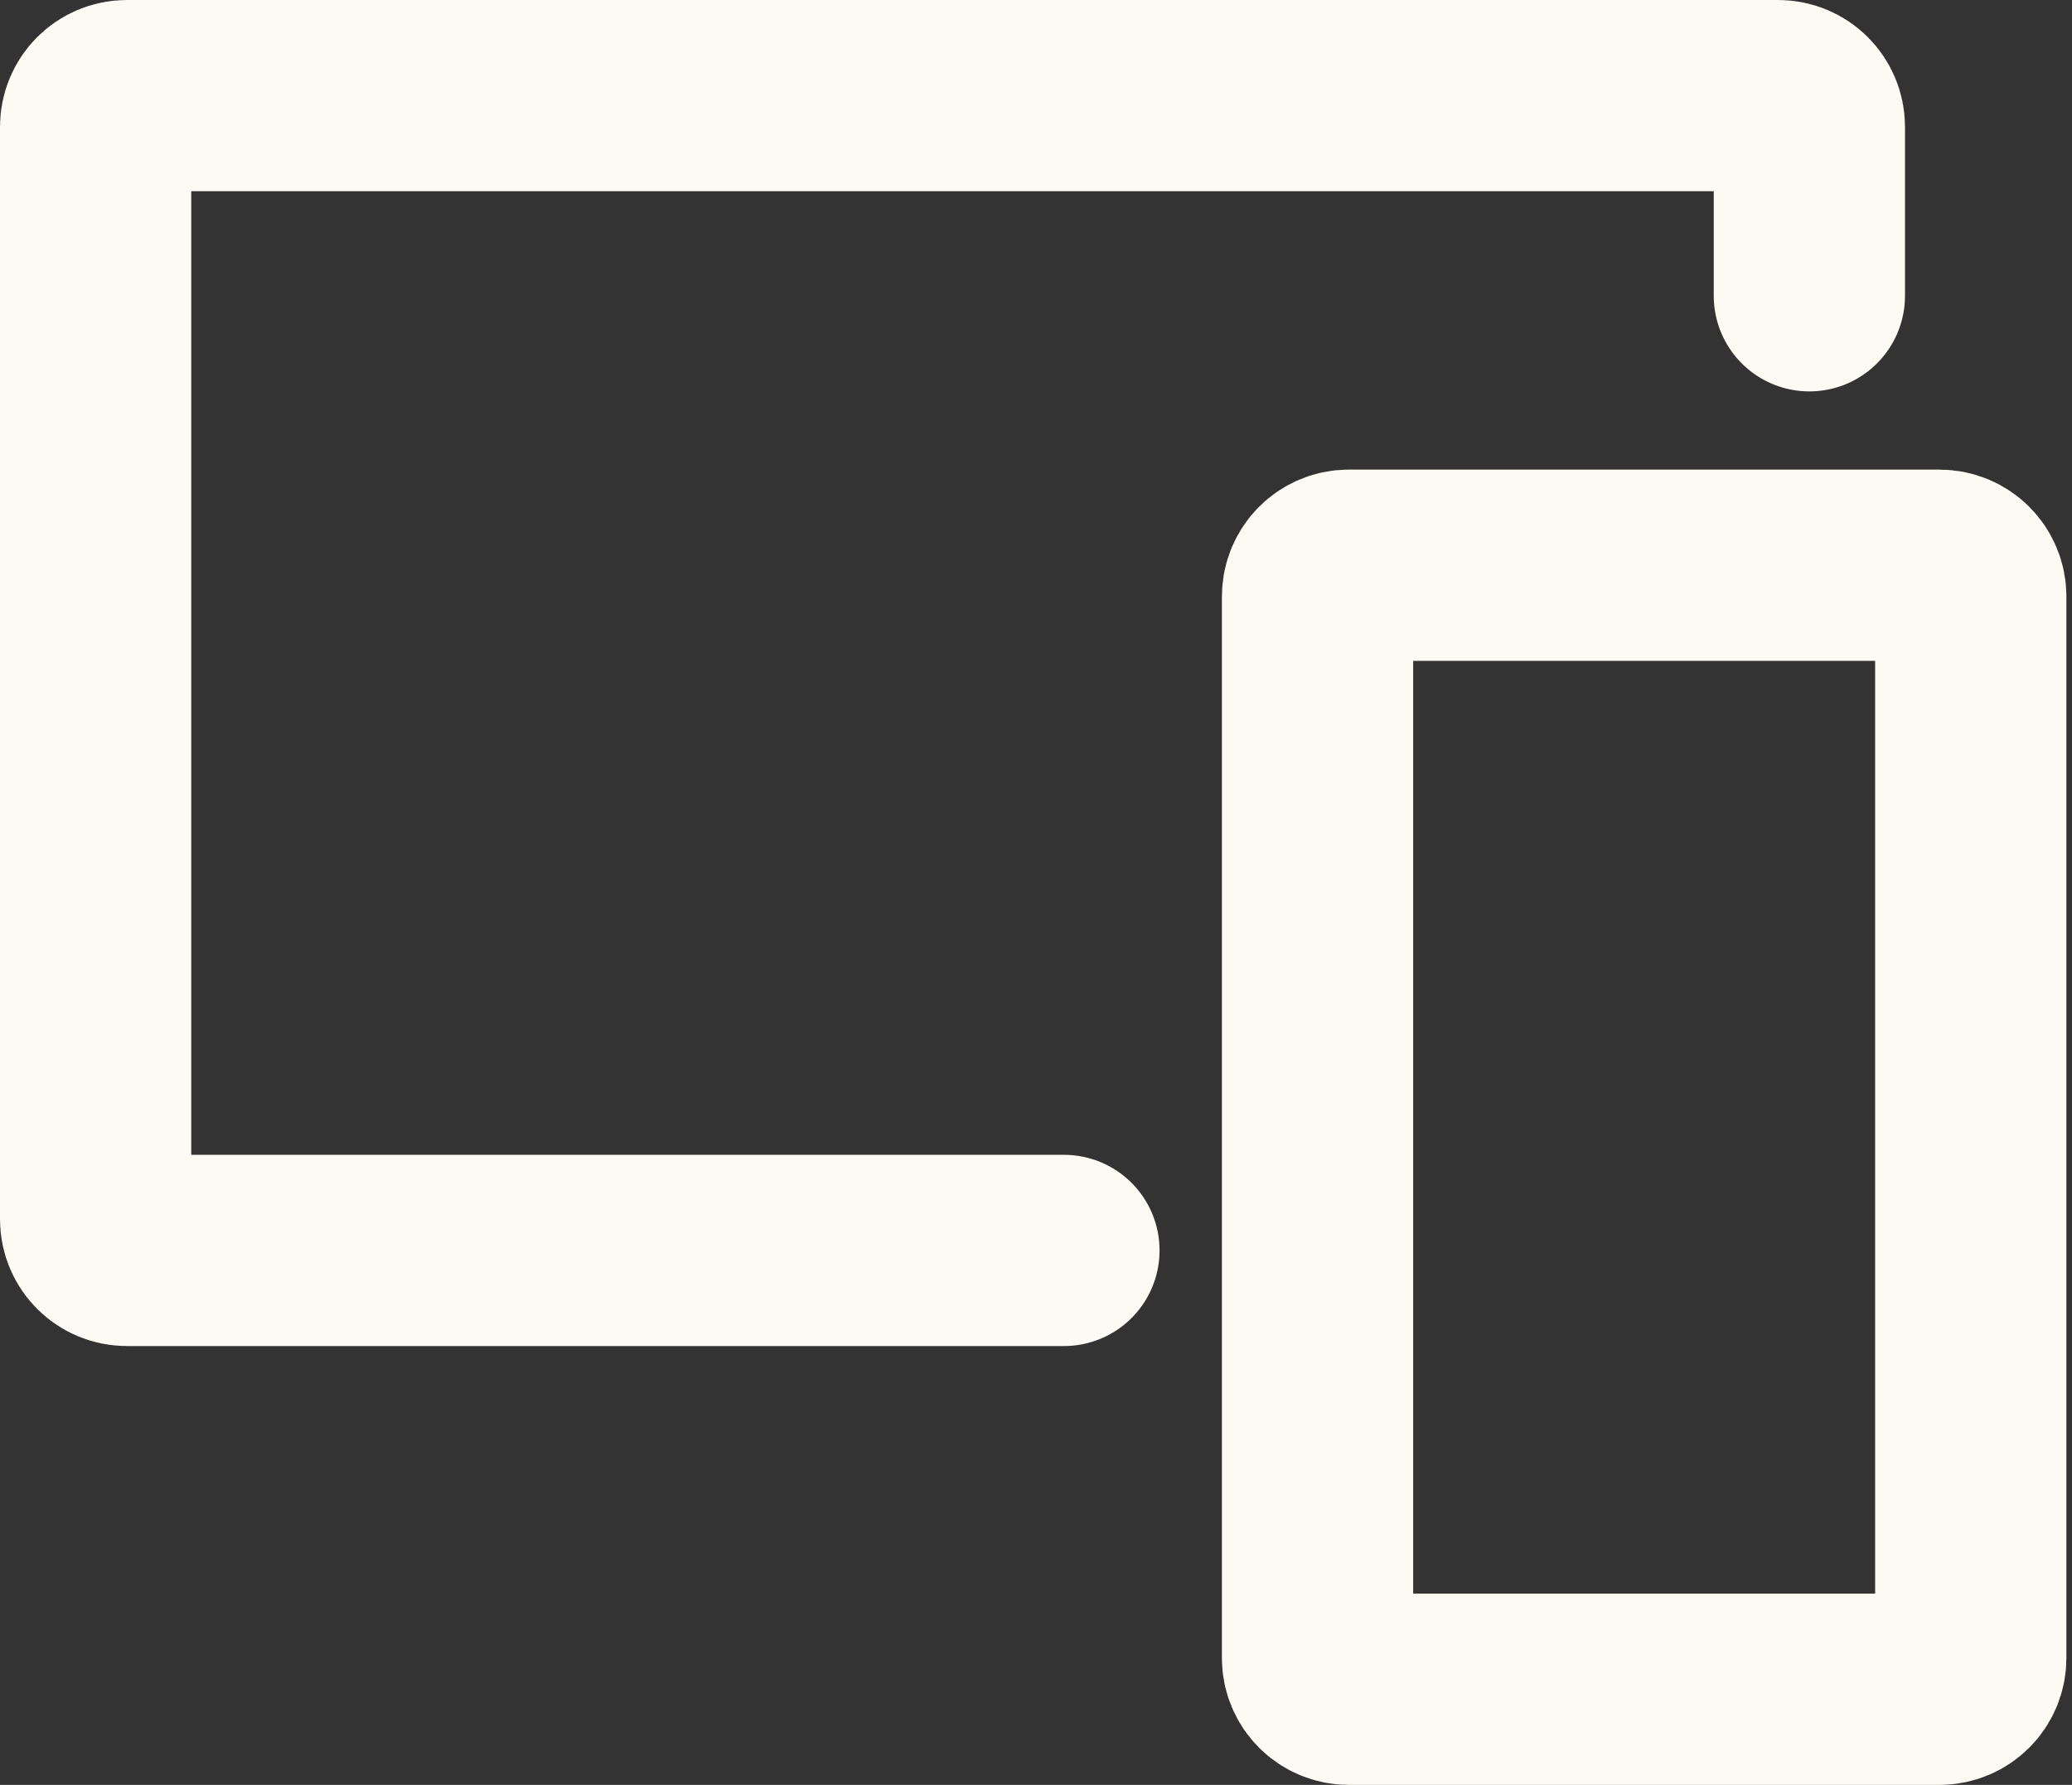 <svg width="65" height="56" viewBox="0 0 65 56" fill="none" xmlns="http://www.w3.org/2000/svg">
<rect x="0" y="0" width="65" height="56" fill="#333333" stroke="none"/>
<path d="M33.376 39.232H3.98C3.439 39.232 3 38.793 3 38.252V3.98C3 3.439 3.439 3 3.98 3H55.781C56.322 3 56.761 3.439 56.761 3.98V9.28M41.332 18.715V52.02C41.332 52.561 41.771 53 42.312 53H60.843C61.385 53 61.824 52.561 61.824 52.02V18.715C61.824 18.173 61.385 17.734 60.843 17.734H42.312C41.771 17.734 41.332 18.173 41.332 18.715Z" stroke="url(#paint0_linear_168_220)" stroke-width="6" stroke-linecap="round" stroke-linejoin="round"/>
<defs>
<linearGradient id="paint0_linear_168_220" x1="32.412" y1="3" x2="32.412" y2="53" gradientUnits="userSpaceOnUse">
<stop stop-color="#fdfaf3"/>
<stop offset="1" stop-color="#fdfaf3"/>
</linearGradient>
</defs>
</svg>
